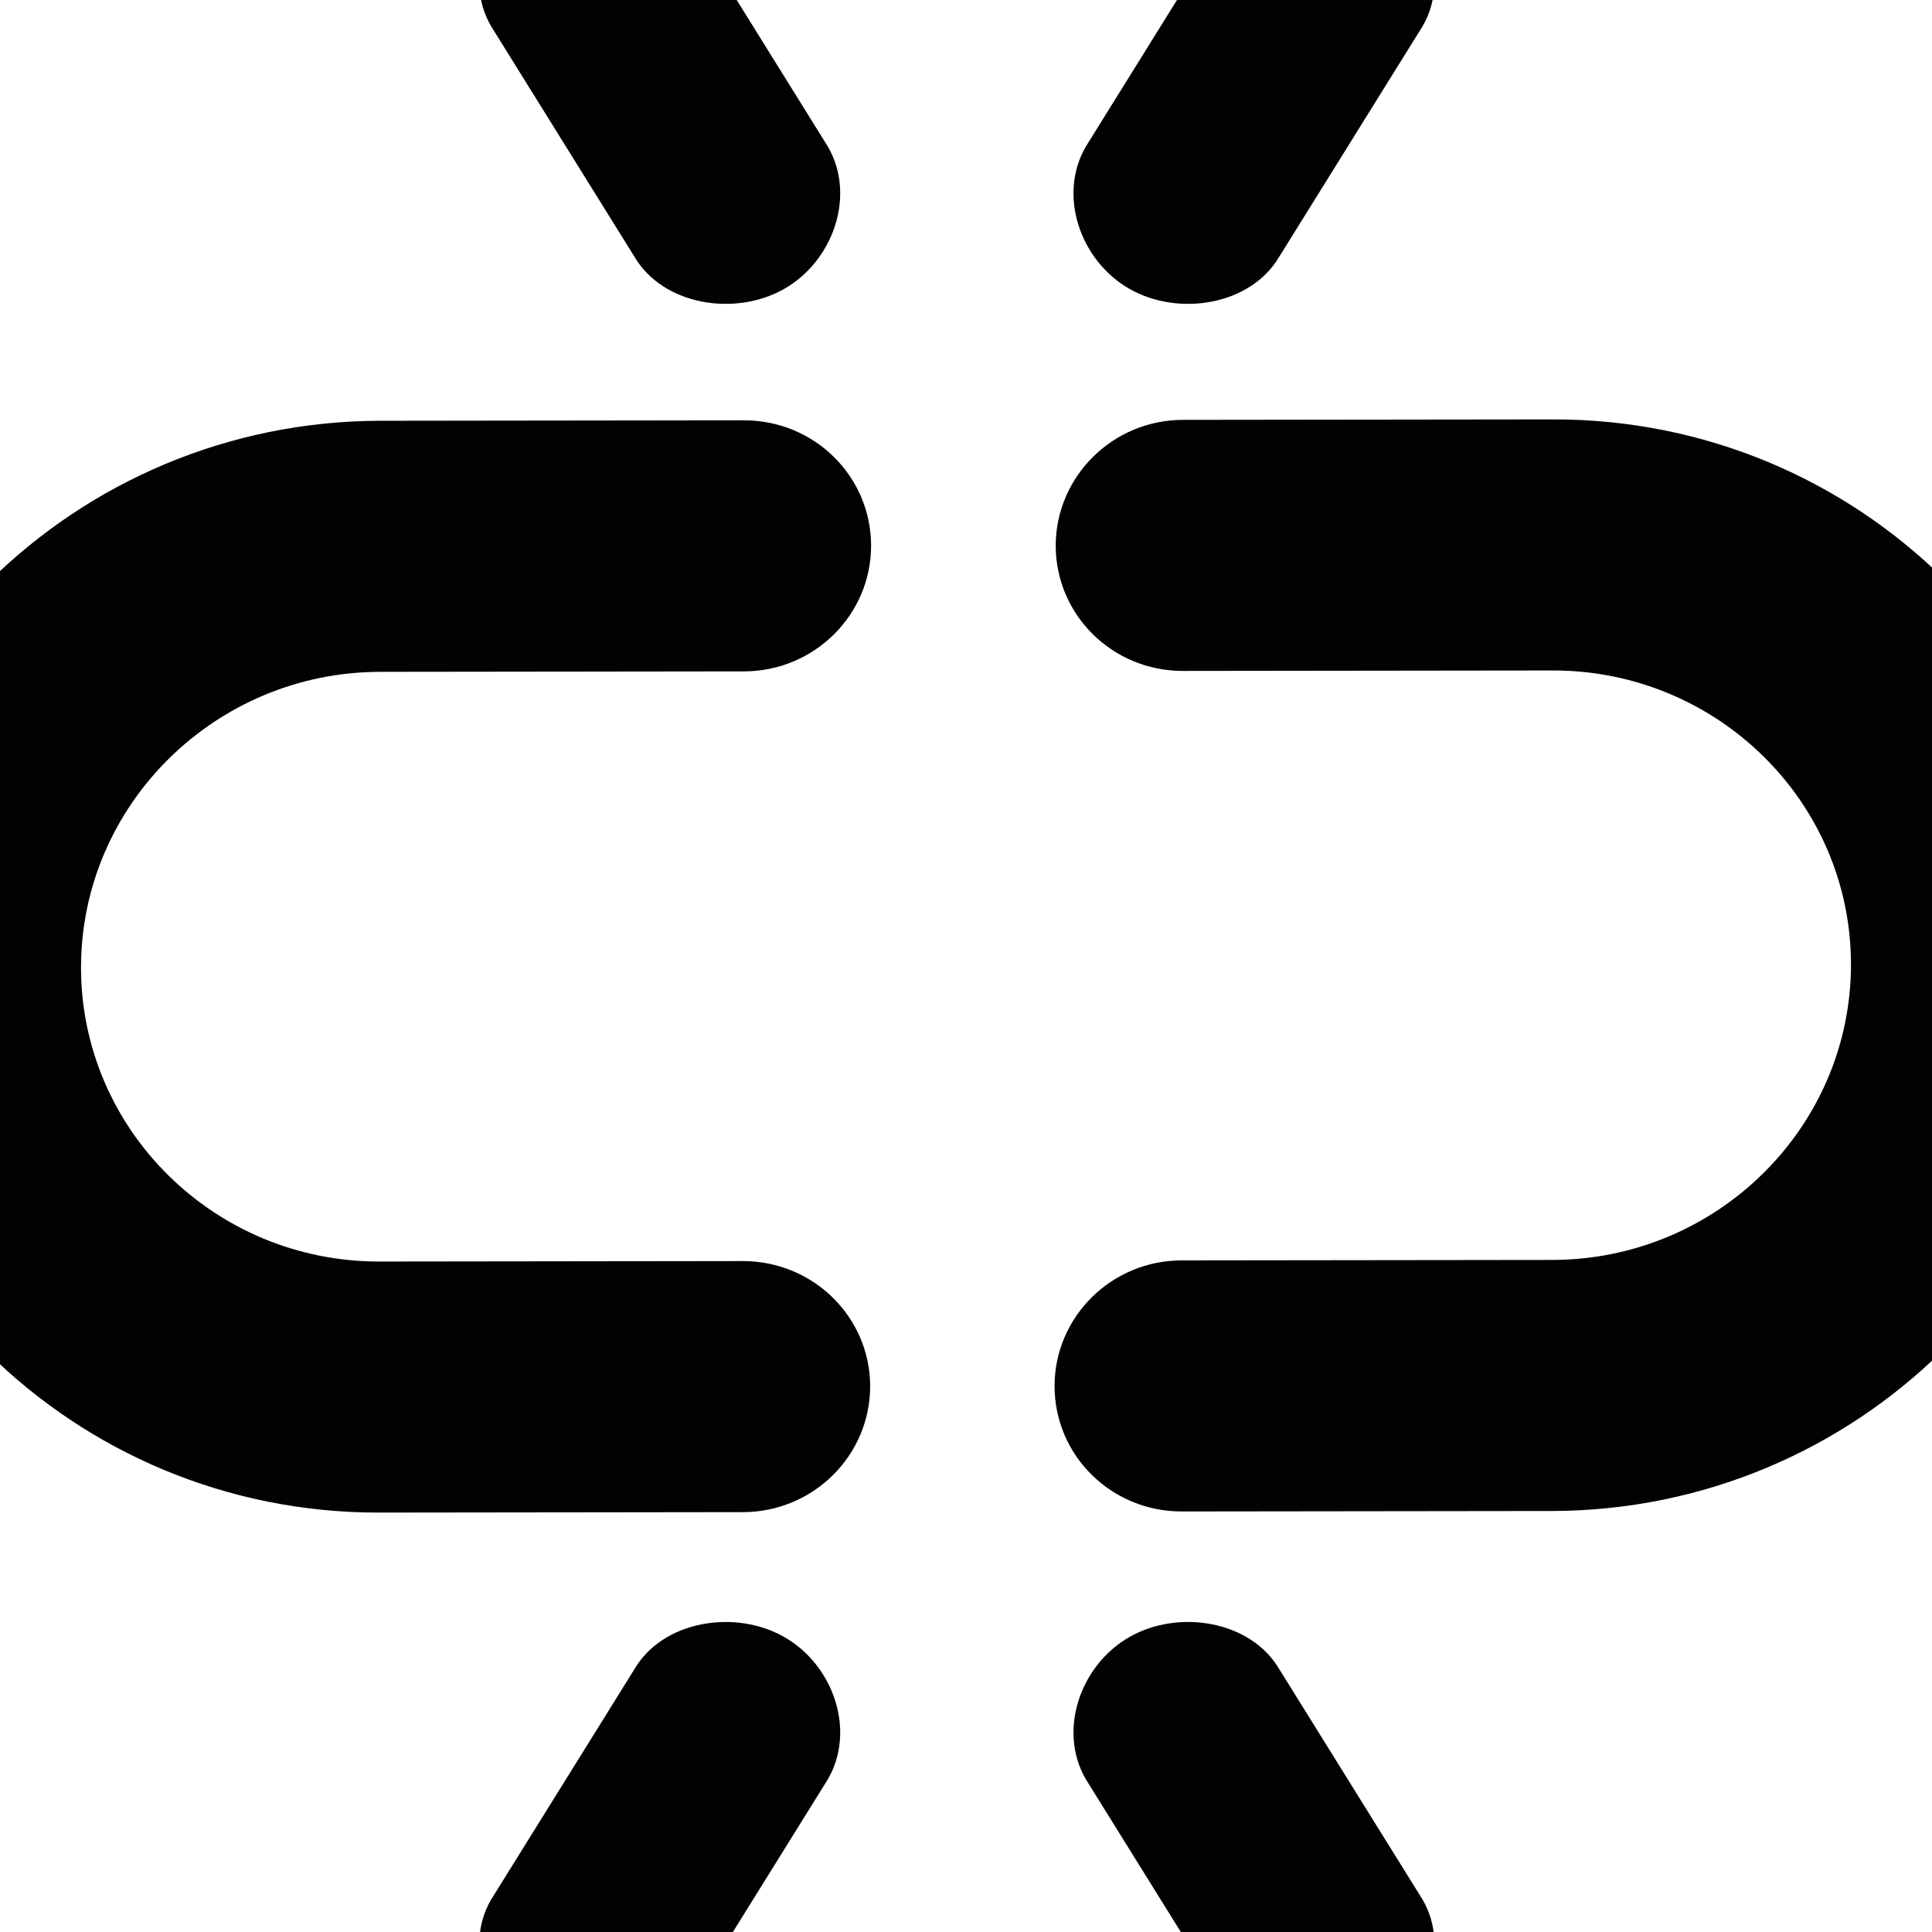 <?xml version="1.0" encoding="utf-8"?>
<!-- Generator: Adobe Illustrator 16.0.0, SVG Export Plug-In . SVG Version: 6.00 Build 0)  -->
<!DOCTYPE svg PUBLIC "-//W3C//DTD SVG 1.1//EN" "http://www.w3.org/Graphics/SVG/1.1/DTD/svg11.dtd">
<svg version="1.1" id="Layer_1" xmlns="http://www.w3.org/2000/svg" xmlns:xlink="http://www.w3.org/1999/xlink" x="0px" y="0px"
	 width="1024px" height="1024px" viewBox="0 0 1024 1024" enable-background="new 0 0 1024 1024" xml:space="preserve">
<g>
	<g>
		<g>
			<path fill="#010202" d="M362.776-44.529c-15.135-25.854-51.752-32.912-77.83-18.056c-26.095,14.861-39.805,50.604-24.67,76.458
				l75.941,122.108c15.125,25.838,53.354,31.993,79.43,17.132c26.094-14.858,38.19-49.702,23.064-75.543L362.776-44.529z"/>
		</g>
	</g>
	<g>
		<g>
			<path fill="#010202" d="M575.588,77.57c-15.126,25.841-3.029,60.685,23.064,75.543c26.075,14.861,64.305,8.707,79.43-17.132
				l75.941-122.108c15.135-25.854,1.425-61.597-24.67-76.458c-26.078-14.856-62.695-7.798-77.83,18.056L575.588,77.57z"/>
		</g>
	</g>
</g>
<g>
	<g>
		<g>
			<path fill="#010202" d="M438.711,943.173c15.126-25.841,3.029-60.685-23.064-75.543c-26.075-14.861-64.305-8.706-79.43,17.132
				l-75.941,122.108c-15.135,25.854-1.425,61.597,24.67,76.458c26.078,14.855,62.695,7.798,77.83-18.057L438.711,943.173z"/>
		</g>
	</g>
	<g>
		<g>
			<path fill="#010202" d="M651.524,1065.271c15.135,25.854,51.752,32.912,77.83,18.057c26.095-14.861,39.805-50.604,24.67-76.458
				l-75.941-122.108c-15.125-25.838-53.354-31.993-79.43-17.132c-26.094,14.858-38.19,49.702-23.064,75.543L651.524,1065.271z"/>
		</g>
	</g>
</g>
<g>
	<g>
		<path fill="#010202" d="M823.22,222.293l-196.119,0.24c-37.265,0-67.438,29.933-67.556,66.596
			c0,36.785,30.051,66.477,67.317,66.477l196.117-0.24c87.271-0.119,158.194,69.841,158.075,156.034
			c-0.117,86.189-71.162,156.393-158.555,156.393l-196.119,0.24c-37.265,0-67.438,29.935-67.438,66.599
			c0,36.784,30.054,66.475,67.318,66.475l196.115-0.241c161.685-0.239,293.315-130.188,293.555-289.706
			C1116.293,351.76,984.903,222.053,823.22,222.293z M393.772,668.394l-192.749,0.241c-87.272,0.12-158.198-69.963-158.077-156.033
			c0.119-86.192,71.284-156.396,158.556-156.515l192.753-0.24c37.265,0,67.437-29.932,67.437-66.596
			c0-36.784-30.052-66.477-67.316-66.477l-192.752,0.242C39.941,223.255-91.691,353.202-91.931,512.721
			S39.218,801.949,200.9,801.706l192.753-0.24c37.264,0,67.438-29.813,67.557-66.597
			C461.209,698.085,431.037,668.394,393.772,668.394z"/>
	</g>
</g>
</svg>
